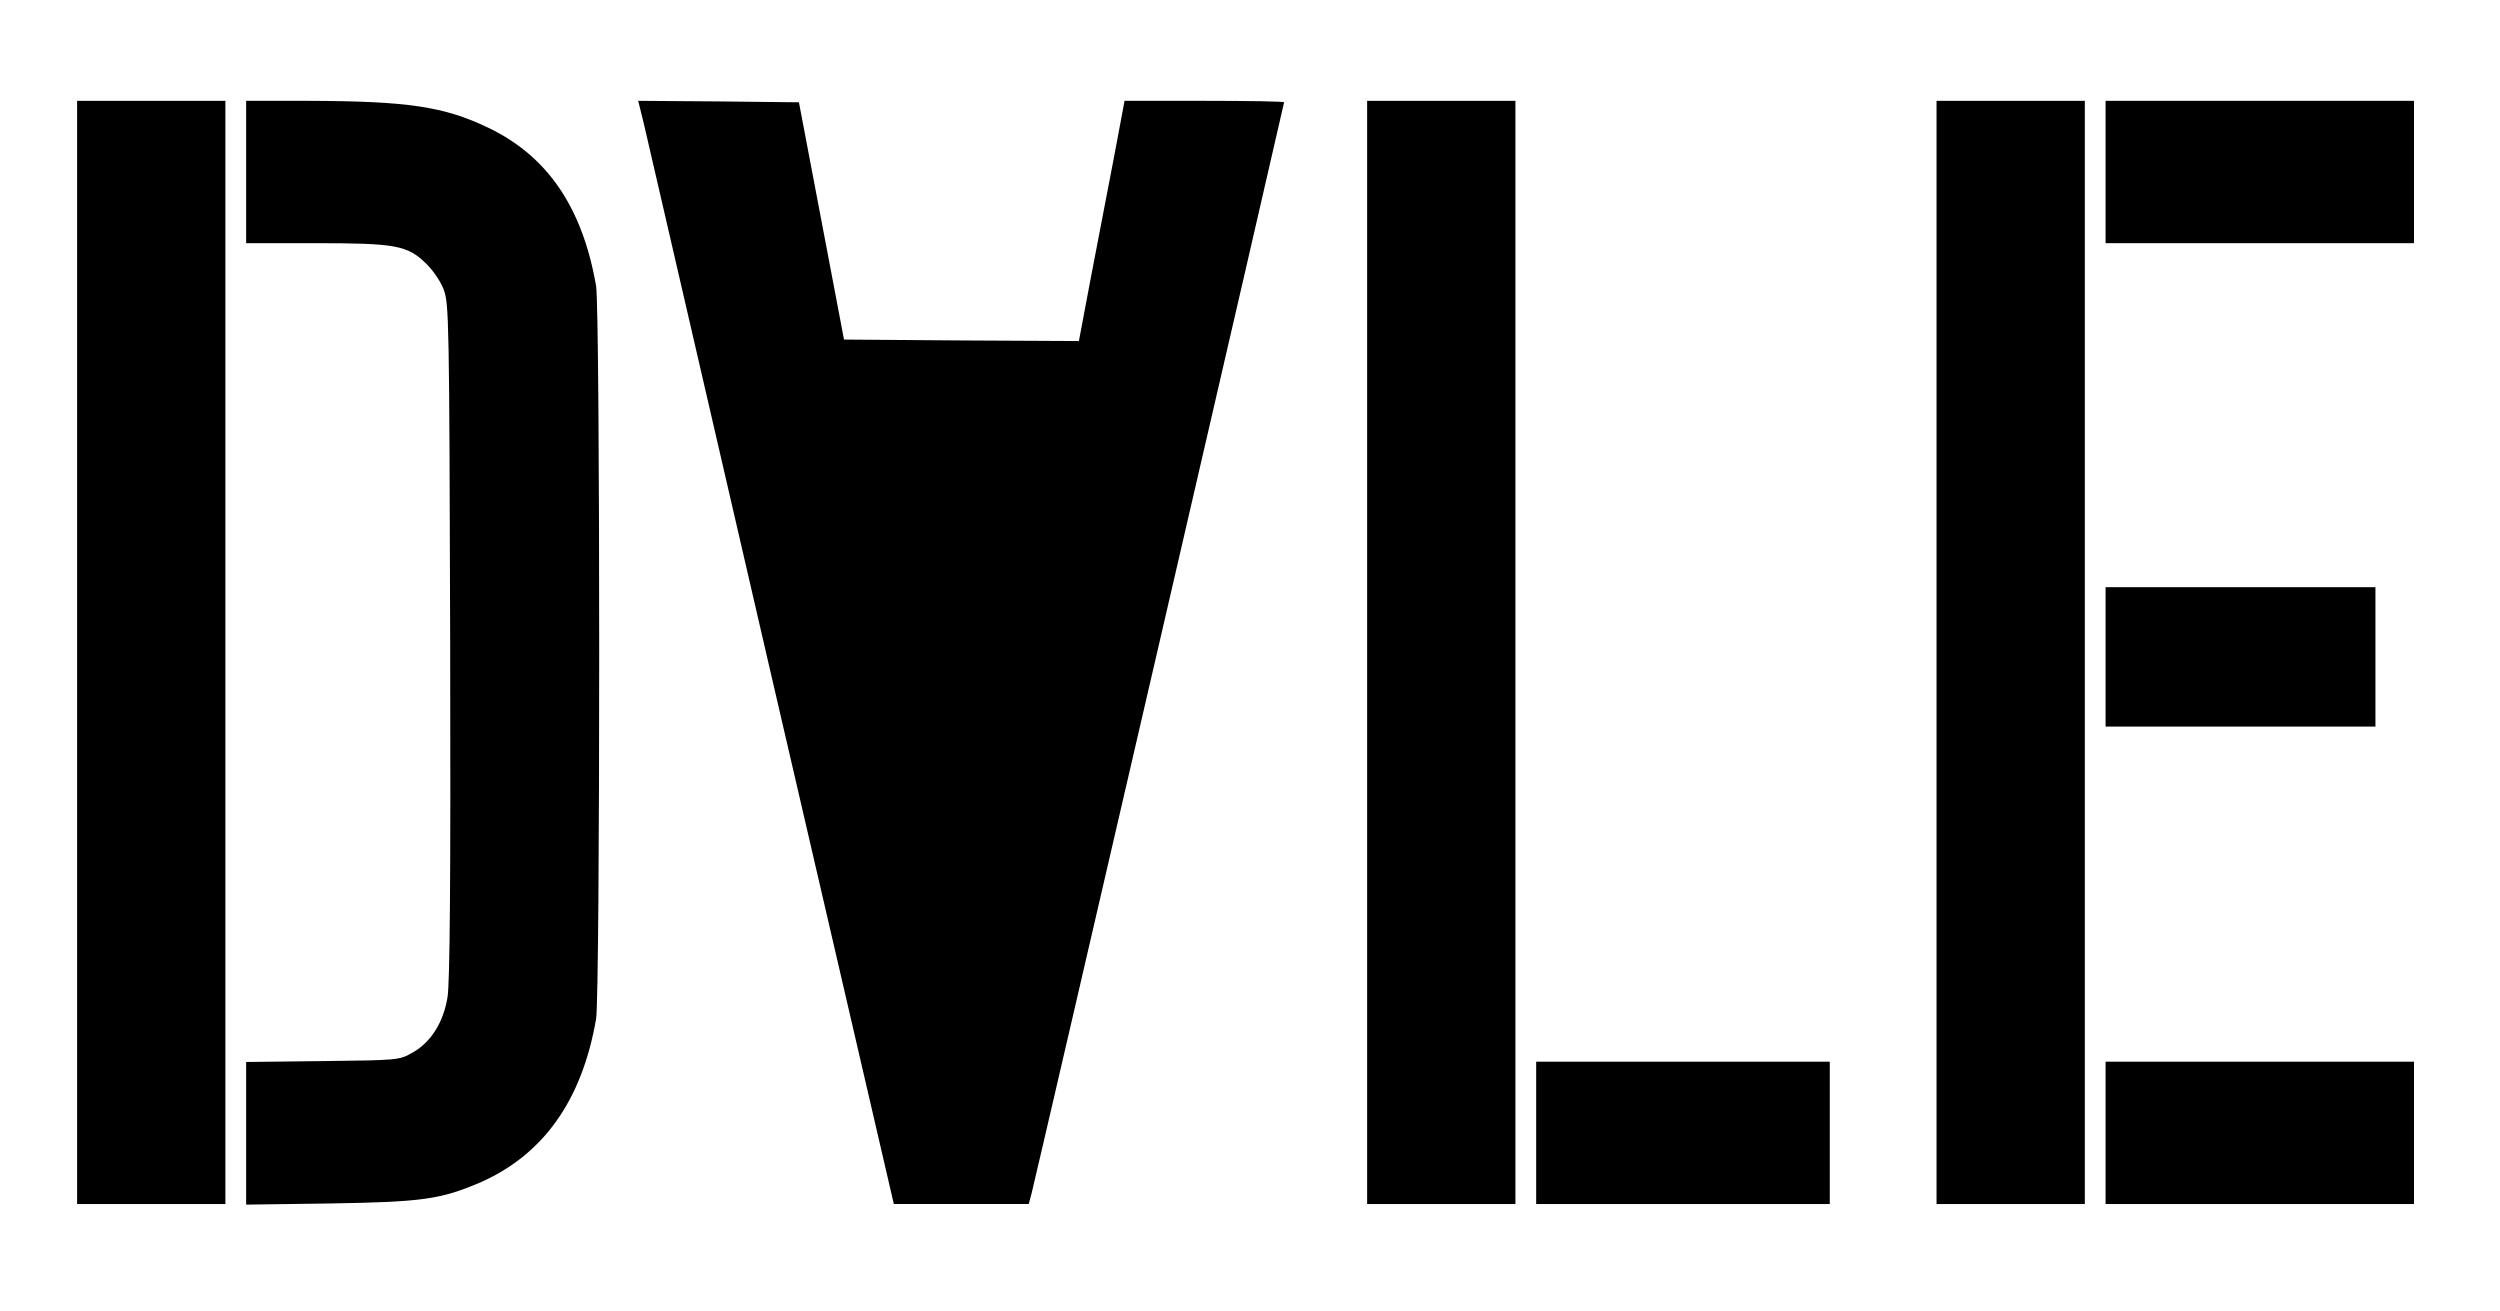 <?xml version="1.0" standalone="no"?>
<!DOCTYPE svg PUBLIC "-//W3C//DTD SVG 20010904//EN"
 "http://www.w3.org/TR/2001/REC-SVG-20010904/DTD/svg10.dtd">
<svg version="1.0" xmlns="http://www.w3.org/2000/svg"
 width="843pt" height="442pt" viewBox="0 0 843 442"
 preserveAspectRatio="xMidYMid meet">

<g transform="translate(0,442) scale(0.1,-0.1)"
fill="#000000" stroke="none">
<path d="M260 2220 l0 -1860 250 0 250 0 0 1860 0 1860 -250 0 -250 0 0 -1860z"/>
<path d="M830 3840 l0 -240 233 0 c271 0 311 -7 374 -69 22 -21 49 -60 59 -87
18 -47 19 -99 22 -1184 2 -811 -1 -1154 -9 -1203 -14 -85 -56 -152 -119 -187
-44 -25 -49 -25 -302 -28 l-258 -3 0 -241 0 -240 288 4 c305 5 366 14 495 68
217 93 349 277 397 554 14 82 14 2390 0 2472 -46 264 -163 437 -363 533 -150
72 -271 90 -609 91 l-208 0 0 -240z"/>
<path d="M2171 4003 c10 -43 203 -880 430 -1861 l413 -1782 227 0 228 0 10 38
c12 45 851 3671 851 3677 0 3 -121 5 -269 5 l-269 0 -36 -192 c-21 -106 -55
-289 -78 -406 l-40 -212 -396 2 -396 3 -76 400 -76 400 -271 3 -271 2 19 -77z"/>
<path d="M4610 2220 l0 -1860 250 0 250 0 0 1860 0 1860 -250 0 -250 0 0
-1860z"/>
<path d="M6530 2220 l0 -1860 250 0 250 0 0 1860 0 1860 -250 0 -250 0 0
-1860z"/>
<path d="M7100 3840 l0 -240 520 0 520 0 0 240 0 240 -520 0 -520 0 0 -240z"/>
<path d="M7100 2205 l0 -235 455 0 455 0 0 235 0 235 -455 0 -455 0 0 -235z"/>
<path d="M5180 600 l0 -240 495 0 495 0 0 240 0 240 -495 0 -495 0 0 -240z"/>
<path d="M7100 600 l0 -240 520 0 520 0 0 240 0 240 -520 0 -520 0 0 -240z"/>
</g>
</svg>
